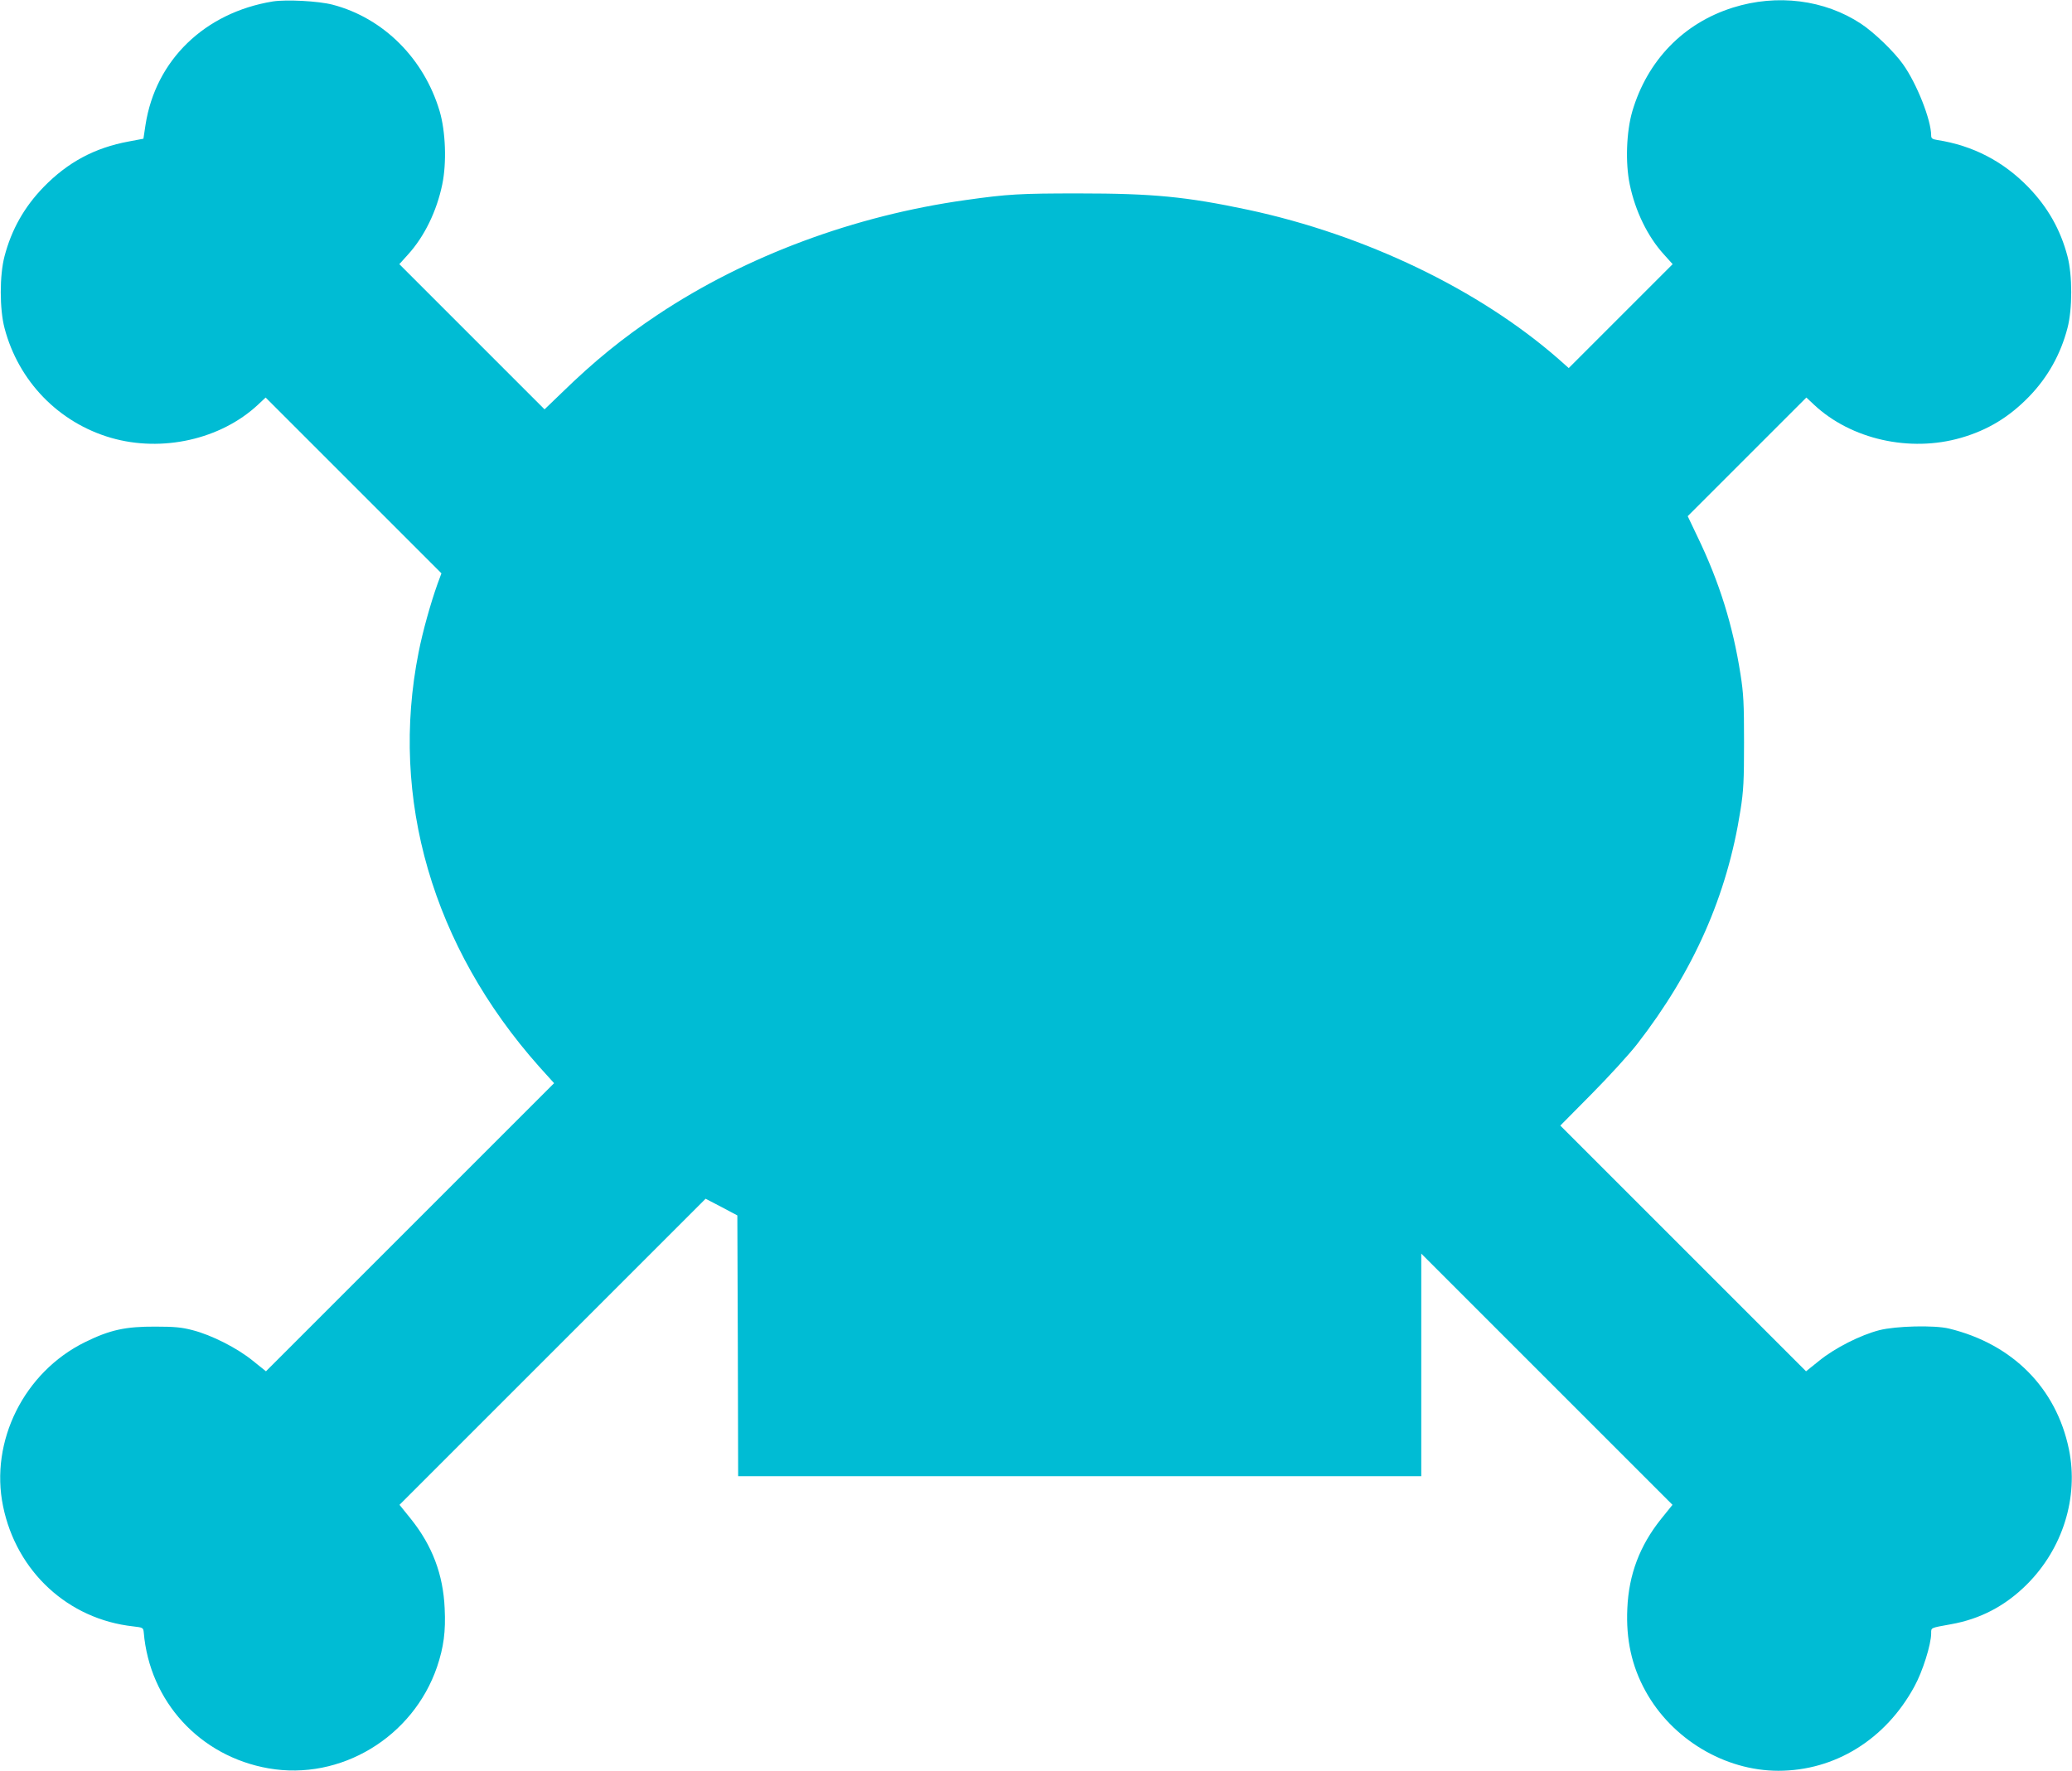 <?xml version="1.0" standalone="no"?>
<!DOCTYPE svg PUBLIC "-//W3C//DTD SVG 20010904//EN"
 "http://www.w3.org/TR/2001/REC-SVG-20010904/DTD/svg10.dtd">
<svg version="1.0" xmlns="http://www.w3.org/2000/svg"
 width="1280pt" height="1094pt" viewBox="0 0 1280 1094"
 preserveAspectRatio="xMidYMid meet">
<g transform="translate(0,1094) scale(0.1,-0.1)"
fill="#00bcd4" stroke="none">
<path d="M1685 10931 c-421 -69 -724 -363 -786 -762 l-13 -86 -90 -17 c-212
-39 -378 -129 -527 -282 -120 -124 -198 -263 -241 -427 -31 -117 -31 -327 0
-444 86 -328 334 -584 658 -678 315 -91 677 -10 907 204 l48 45 543 -543 543
-543 -24 -65 c-42 -117 -92 -295 -117 -423 -180 -903 86 -1818 744 -2559 l93
-103 -890 -890 -890 -890 -81 65 c-97 79 -255 159 -372 189 -68 18 -115 22
-230 22 -184 1 -281 -20 -435 -96 -376 -185 -589 -612 -506 -1014 83 -404 402
-698 804 -742 60 -7 62 -8 65 -37 36 -427 347 -766 771 -840 445 -78 892 192
1041 627 41 122 54 219 47 361 -9 210 -77 388 -208 552 l-71 88 946 946 945
945 98 -51 98 -52 3 -805 2 -806 2110 0 2110 0 0 687 0 688 776 -776 776 -776
-71 -88 c-131 -164 -199 -342 -208 -552 -9 -191 27 -356 112 -510 163 -297
489 -493 821 -493 349 0 662 193 840 520 51 92 104 261 104 329 0 36 -6 33
121 56 181 32 335 112 469 245 223 222 322 539 261 836 -78 379 -349 651 -741
746 -91 22 -328 16 -430 -10 -117 -30 -275 -110 -372 -189 l-81 -65 -759 759
-759 759 193 195 c106 107 233 246 282 309 349 450 556 919 638 1445 19 120
22 181 22 420 0 239 -3 300 -22 420 -47 301 -130 568 -265 848 l-61 128 366
366 367 367 48 -45 c229 -214 592 -295 907 -204 166 48 298 128 422 256 115
119 194 261 236 422 31 117 31 327 0 444 -43 164 -122 303 -241 426 -156 161
-344 258 -563 292 -31 5 -38 10 -38 28 0 96 -89 321 -174 440 -55 78 -180 198
-259 250 -225 149 -519 186 -792 100 -305 -96 -528 -326 -621 -640 -37 -126
-44 -319 -16 -453 34 -164 110 -321 211 -432 l54 -60 -321 -321 -321 -321 -63
56 c-492 430 -1194 767 -1918 922 -382 81 -588 101 -1045 101 -365 0 -438 -4
-700 -41 -686 -96 -1356 -345 -1900 -707 -218 -145 -394 -288 -595 -484 l-106
-102 -449 449 -448 448 54 60 c101 111 177 268 211 432 28 134 21 327 -16 453
-97 326 -348 576 -661 658 -89 23 -286 33 -370 20z"/>
</g>
</svg>
